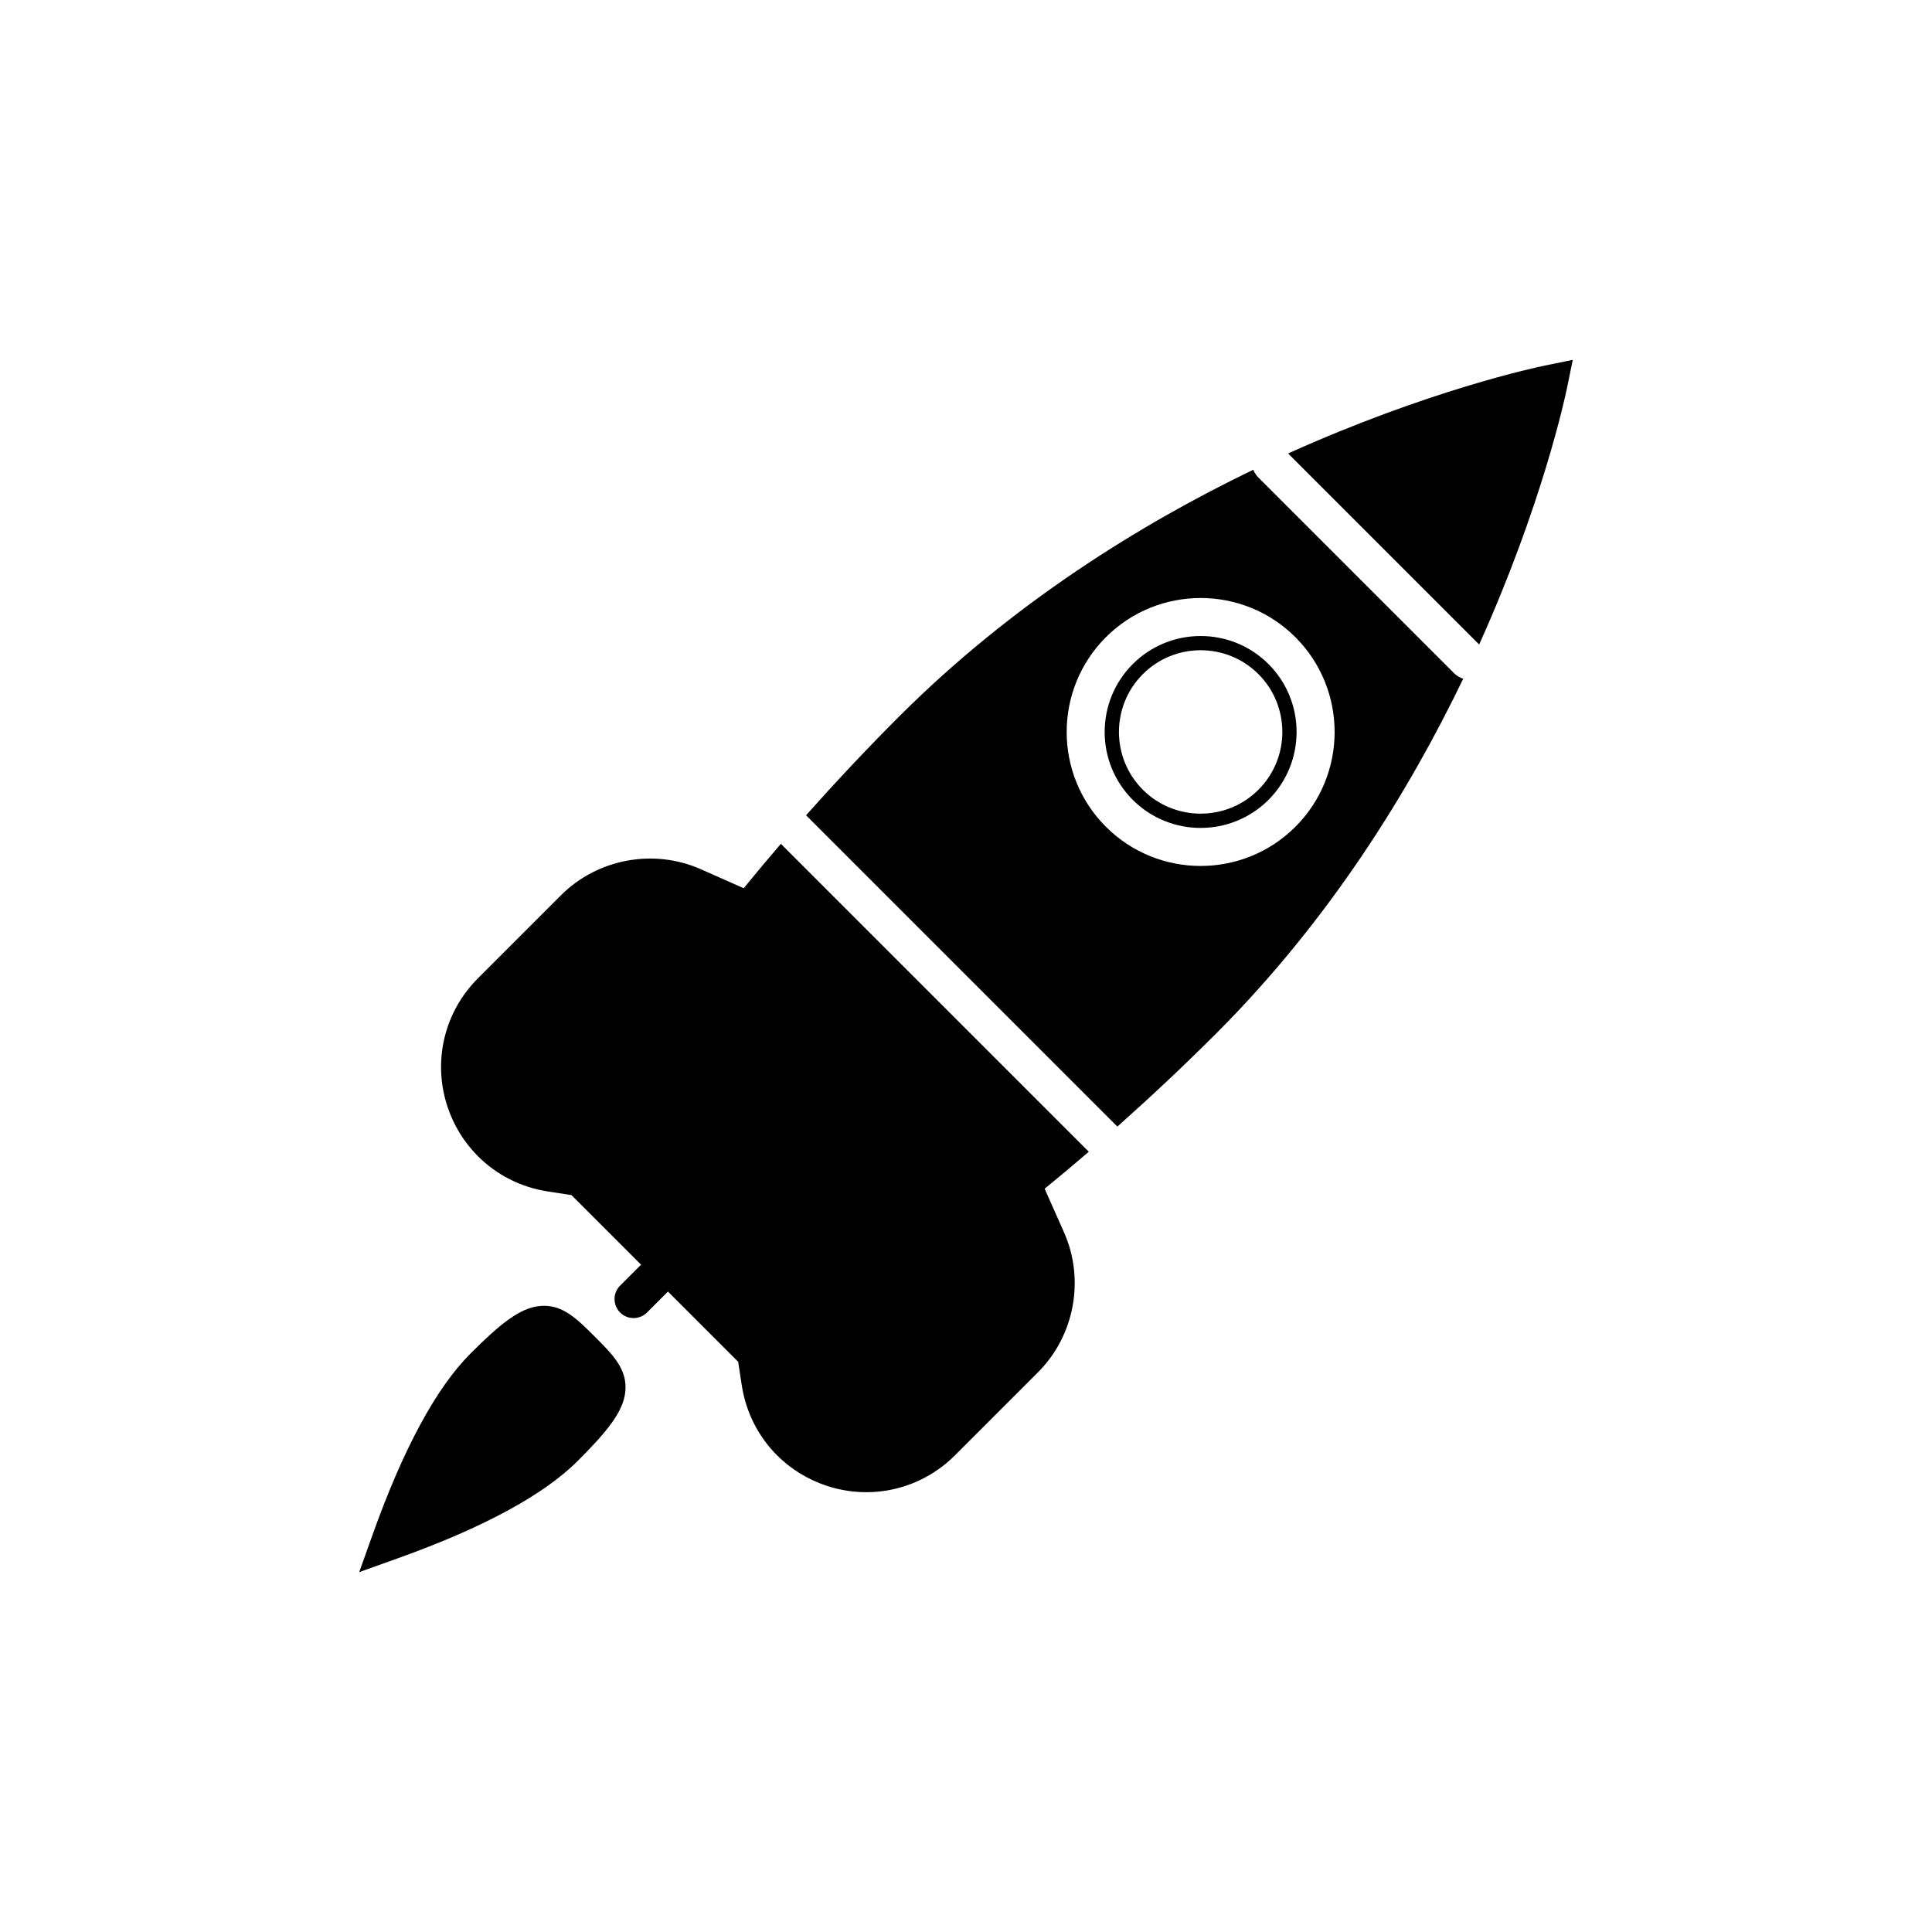 <?xml version="1.0" encoding="UTF-8"?>
<!-- Uploaded to: SVG Repo, www.svgrepo.com, Generator: SVG Repo Mixer Tools -->
<svg fill="#000000" width="800px" height="800px" version="1.1" viewBox="144 144 512 512" xmlns="http://www.w3.org/2000/svg">
 <g>
  <path d="m535.99 314.8c16.766-37.188 22.832-65.793 23.277-67.953l1.531-7.481-7.481 1.531c-2.16 0.441-30.77 6.508-67.953 23.277z"/>
  <path d="m270.66 450.41c4.902 4.902 11.316 8.227 18.48 9.332l6.309 0.973 18.438 18.438-5.551 5.551c-1.969 1.969-1.969 5.152 0 7.125 1.969 1.969 5.16 1.969 7.125 0l5.551-5.551 18.605 18.605 0.973 6.309c1.109 7.164 4.43 13.574 9.332 18.48 3.633 3.633 8.137 6.434 13.238 8.105 11.996 3.926 24.988 0.816 33.918-8.105l22.008-22.008c9.672-9.672 12.445-24.57 6.891-37.074l-5.133-11.566c3.891-3.164 7.793-6.438 11.703-9.801l-81.605-81.602c-3.379 3.93-6.672 7.859-9.855 11.77l-11.348-5.031c-12.504-5.551-27.402-2.781-37.074 6.891l-22.008 22.008c-8.922 8.922-12.031 21.922-8.105 33.918 1.672 5.106 4.477 9.602 8.109 13.234z"/>
  <path d="m529.37 322.43-51.887-51.887c-0.613-0.613-1.047-1.32-1.355-2.055-29.77 14.355-63.809 35.352-93.879 65.418-8.641 8.641-16.836 17.391-24.633 26.148l82.5 82.5c8.758-7.793 17.508-15.992 26.148-24.633 30.121-30.121 51.148-64.234 65.5-94.047-0.859-0.305-1.684-0.738-2.394-1.445zm-42.07 40.668c-13.852 13.852-36.379 13.852-50.23 0-13.852-13.852-13.852-36.379 0-50.23 13.852-13.852 36.379-13.852 50.23 0 13.852 13.852 13.852 36.383 0 50.23z"/>
  <path d="m444.19 319.99c-9.922 9.922-9.922 26.062 0 35.977 9.922 9.922 26.059 9.922 35.977 0 9.922-9.922 9.922-26.062 0-35.977-9.914-9.918-26.055-9.918-35.977 0zm33.309 33.301c-8.445 8.445-22.188 8.445-30.633 0-8.449-8.449-8.449-22.188 0-30.637 8.449-8.449 22.188-8.445 30.637 0 8.441 8.449 8.441 22.195-0.004 30.637z"/>
  <path d="m297.09 531.17c7.824-7.824 12.156-13.09 12.637-18.496 0.52-5.828-3.289-9.637-8.113-14.461-4.82-4.828-8.688-8.637-14.461-8.117-5.406 0.48-10.672 4.812-18.496 12.637-9.055 9.059-17.766 25.164-25.879 47.871l-3.582 10.02 10.02-3.582c22.715-8.109 38.816-16.82 47.875-25.871z"/>
 </g>
</svg>